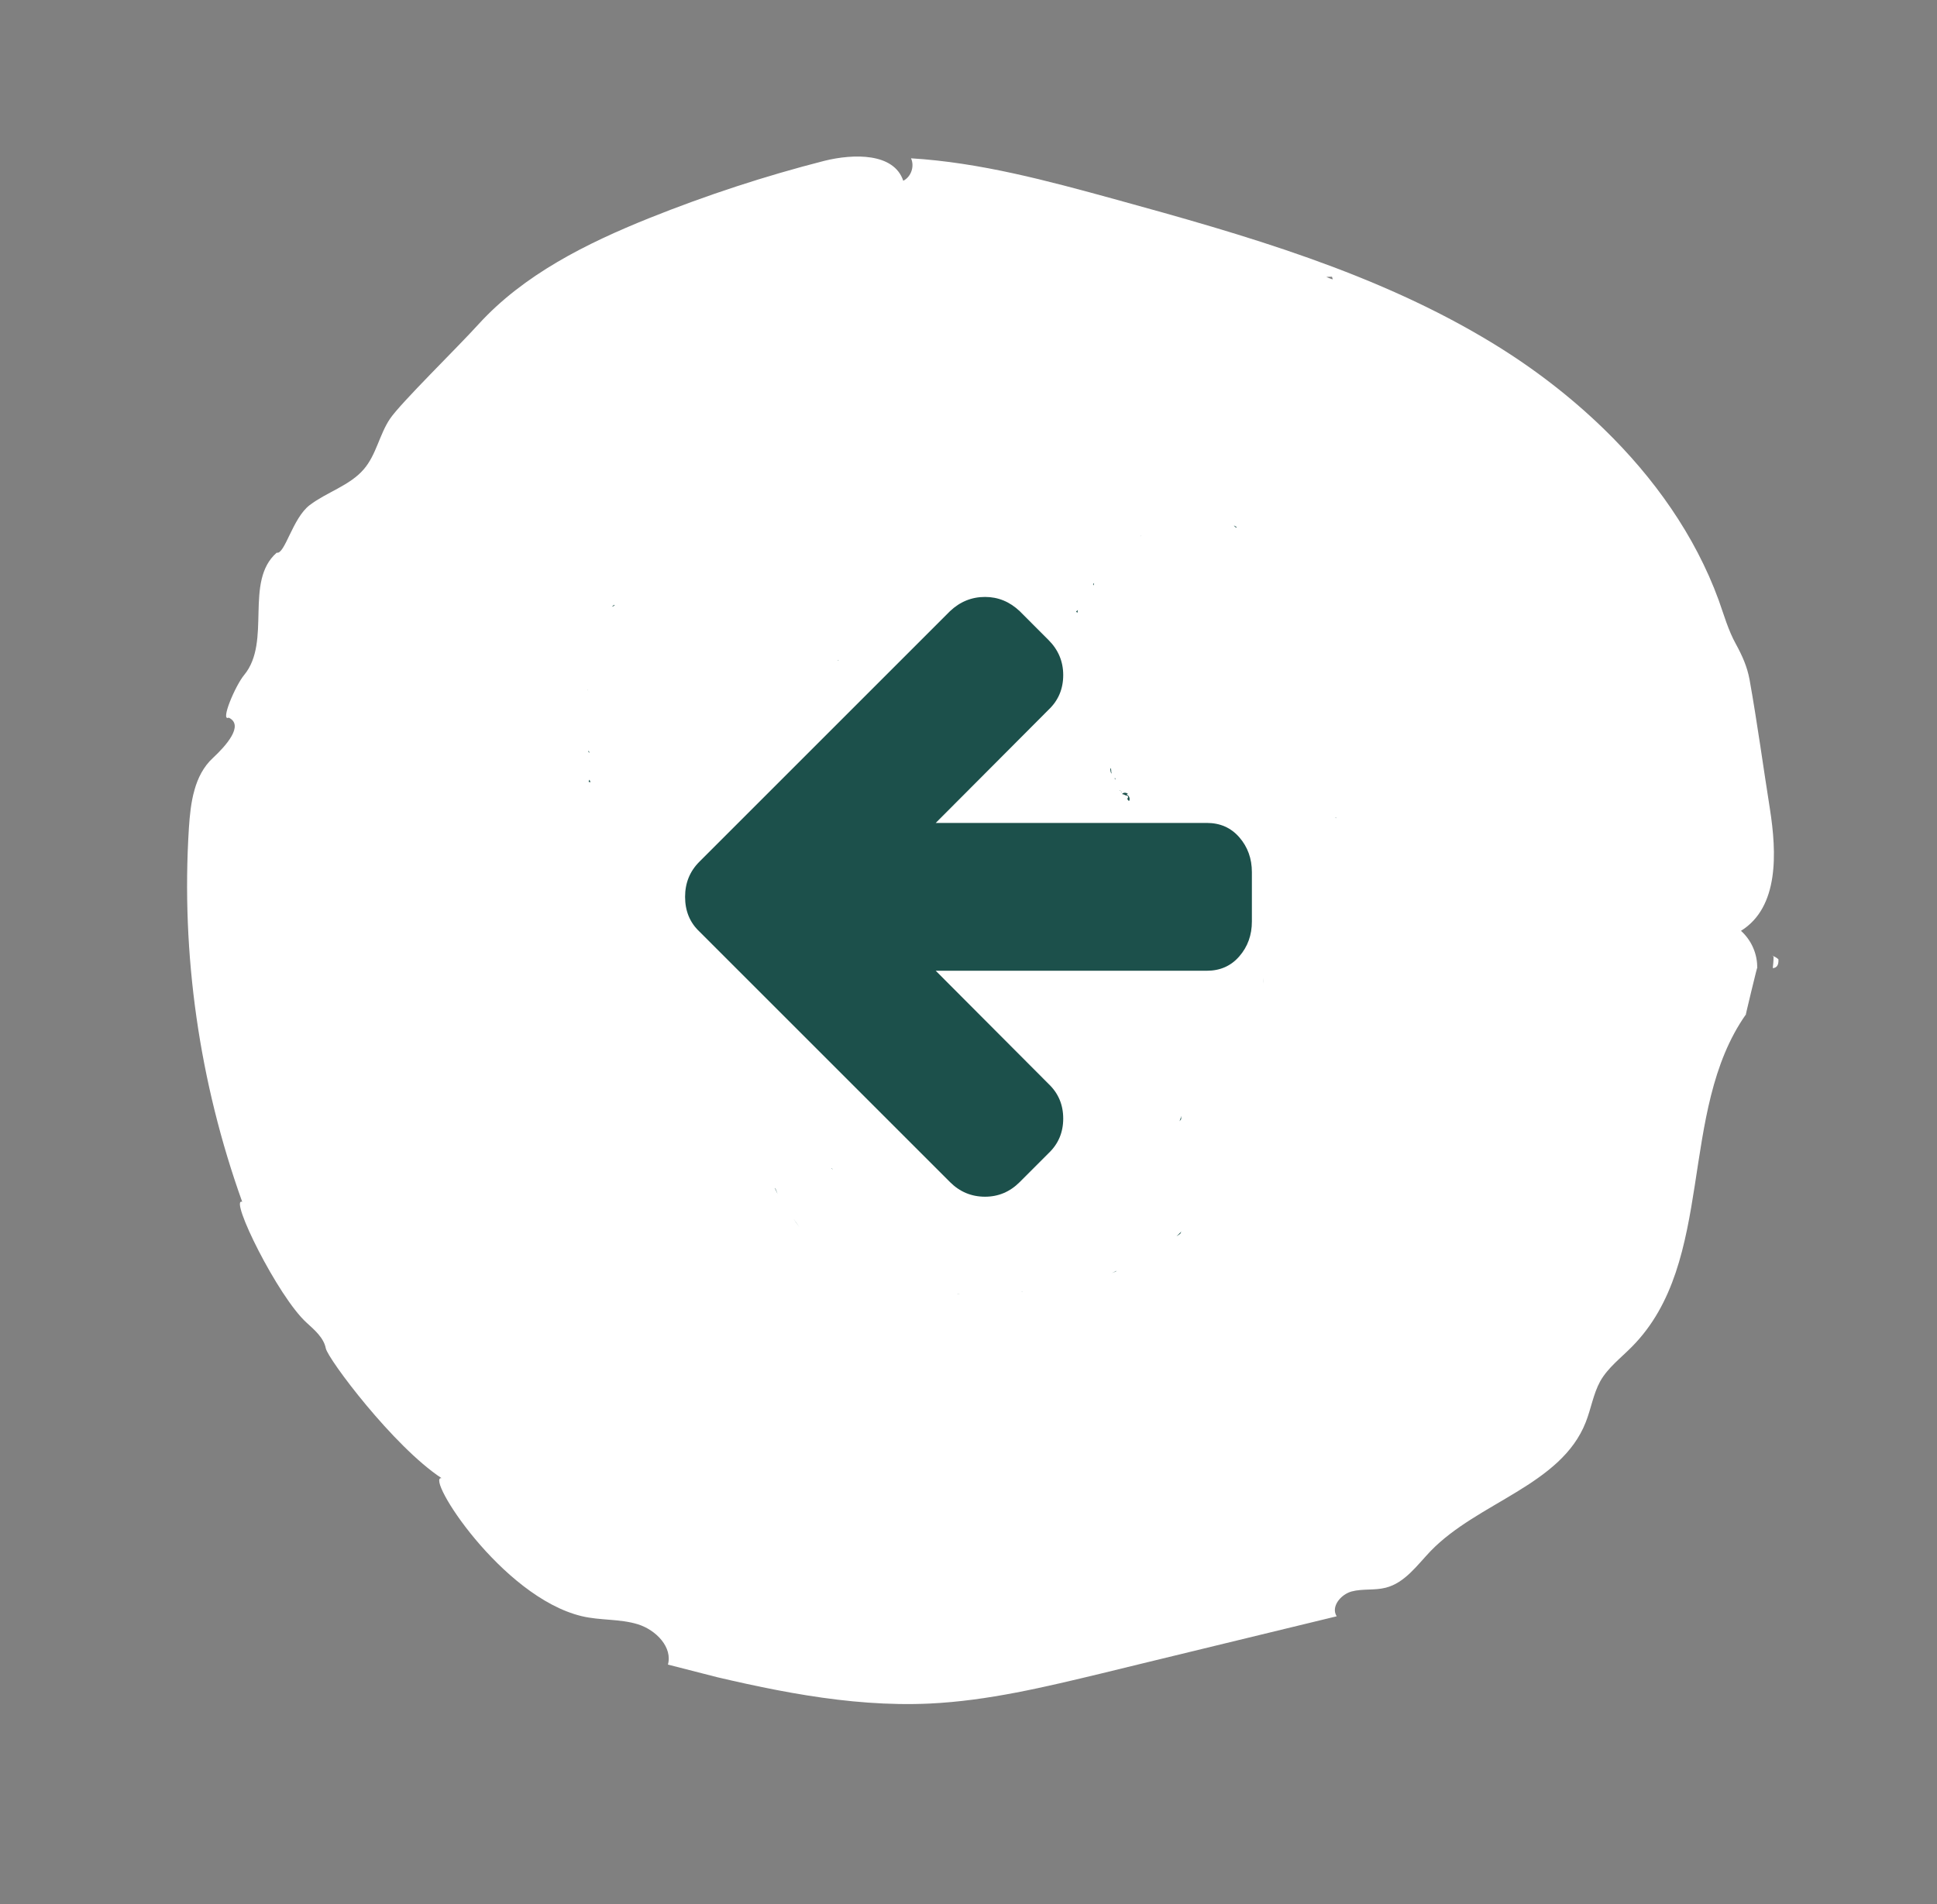 <svg width="60" height="59" viewBox="0 0 60 59" fill="none" xmlns="http://www.w3.org/2000/svg">
<rect x="0" y="0" width="60" height="59" fill="#808080" stroke="none"/>
<g clip-path="url(#clip0_1463_242)">
<path d="M21.275 51.74C23.746 52.342 26.253 52.898 28.789 52.782C30.6 52.697 32.368 52.269 34.128 51.846C34.532 51.748 34.928 51.649 35.333 51.552C37.355 51.057 39.383 50.572 41.405 50.078C41.216 49.782 41.531 49.399 41.87 49.308C42.209 49.218 42.578 49.281 42.925 49.192C43.517 49.042 43.899 48.492 44.314 48.057C45.782 46.54 48.355 46.017 49.119 44.066C49.286 43.645 49.352 43.191 49.567 42.798C49.806 42.373 50.209 42.074 50.554 41.722C53.163 39.084 51.954 34.451 54.083 31.427C53.99 31.774 54.497 29.665 54.43 30.003C54.444 29.566 54.253 29.131 53.928 28.84C55.108 28.107 55.037 26.42 54.824 25.061C54.612 23.725 54.432 22.389 54.195 21.062C54.121 20.657 53.968 20.317 53.772 19.958C53.532 19.526 53.404 19.06 53.237 18.593C52.503 16.583 51.23 14.798 49.69 13.3C48.645 12.284 47.48 11.391 46.233 10.632C42.661 8.452 38.569 7.282 34.516 6.168C32.446 5.6 30.358 5.035 28.219 4.905C28.334 5.151 28.224 5.478 27.979 5.601C27.69 4.731 26.438 4.759 25.535 4.983C23.692 5.454 21.88 6.049 20.116 6.756C18.166 7.539 16.222 8.509 14.819 10.05C14.161 10.777 12.405 12.491 12.078 12.979C11.751 13.466 11.656 14.091 11.268 14.54C10.834 15.046 10.127 15.244 9.594 15.649C9.061 16.053 8.822 17.189 8.571 17.124C7.554 18.015 8.422 19.874 7.563 20.913C7.284 21.251 6.814 22.366 7.085 22.235C7.574 22.468 6.993 23.114 6.595 23.484C6.011 24.022 5.902 24.874 5.851 25.657C5.605 29.571 6.174 33.531 7.503 37.238C7.082 37.076 8.604 40.176 9.5 40.984C9.747 41.209 10.029 41.451 10.092 41.776C10.156 42.101 12.183 44.813 13.678 45.798C13.154 45.725 15.528 49.475 18.016 50.073C18.585 50.211 19.2 50.152 19.76 50.326C20.32 50.5 20.853 51.046 20.683 51.597C20.874 51.646 21.066 51.695 21.258 51.744L21.275 51.74ZM54.937 29.638C54.937 29.638 54.904 29.614 54.891 29.603C54.968 29.638 55.038 29.672 55.088 29.723C55.102 29.935 55.009 29.989 54.913 29.995C54.923 29.897 54.937 29.785 54.937 29.638ZM41.258 8.572C41.258 8.572 41.276 8.623 41.283 8.656C41.217 8.639 41.147 8.605 41.083 8.581C41.138 8.58 41.195 8.571 41.266 8.574L41.258 8.572Z" fill="white"/>
</g>
<g clip-path="url(#clip1_1463_242)">
<path d="M34.763 24.604C34.851 24.617 34.828 24.645 34.929 24.654C34.957 24.691 34.943 24.737 34.911 24.742C34.934 24.746 34.925 24.811 34.98 24.811C35.007 24.732 34.98 24.663 34.901 24.613C34.911 24.59 34.934 24.595 34.947 24.595C34.892 24.562 34.809 24.539 34.758 24.599L34.763 24.604Z" fill="#1C504B"/>
<path d="M34.528 24.13C34.528 24.13 34.551 24.149 34.565 24.158L34.541 24.125L34.528 24.125L34.528 24.13Z" fill="#1C504B"/>
<path d="M36.938 27.854C36.933 27.831 36.938 27.808 36.938 27.785C36.924 27.831 36.813 27.776 36.938 27.854Z" fill="#1C504B"/>
<path d="M34.522 24.105L34.536 24.129C34.536 24.129 34.555 24.124 34.555 24.115C34.536 24.115 34.527 24.115 34.518 24.105L34.522 24.105Z" fill="#1C504B"/>
<path d="M38.224 16.286C38.242 16.314 38.265 16.332 38.288 16.346C38.293 16.346 38.302 16.341 38.307 16.332L38.224 16.282L38.224 16.286Z" fill="#1C504B"/>
<path d="M41.387 25.333L41.368 25.328L41.377 25.352L41.387 25.333Z" fill="#1C504B"/>
<path d="M35.32 16.617L35.334 16.608C35.366 16.575 35.343 16.594 35.32 16.617Z" fill="#1C504B"/>
<path d="M33.877 18.135C33.877 18.112 33.886 18.084 33.891 18.062C33.863 18.089 33.844 18.112 33.877 18.135Z" fill="#1C504B"/>
<path d="M34.685 24.479L34.685 24.498C34.685 24.498 34.699 24.498 34.703 24.498L34.685 24.479Z" fill="#1C504B"/>
<path d="M34.717 24.515C34.717 24.515 34.731 24.553 34.754 24.553L34.717 24.515Z" fill="#1C504B"/>
<path d="M34.388 23.799C34.402 23.84 34.388 23.913 34.425 23.959L34.443 23.959C34.402 23.945 34.443 23.817 34.388 23.799Z" fill="#1C504B"/>
<path d="M33.389 18.903L33.333 18.945L33.37 18.99L33.389 18.903Z" fill="#1C504B"/>
<path d="M25.348 25.54C25.325 25.544 25.302 25.54 25.279 25.54C25.325 25.553 25.279 25.659 25.348 25.54Z" fill="#1C504B"/>
<path d="M18.955 18.797C18.987 18.788 19.01 18.779 19.033 18.76C19.033 18.751 19.033 18.747 19.029 18.737L18.959 18.792L18.955 18.797Z" fill="#1C504B"/>
<path d="M25.971 20.446L25.952 20.451L25.971 20.465L25.971 20.446Z" fill="#1C504B"/>
<path d="M20.379 27.164C20.379 27.164 20.393 27.15 20.402 27.145L20.379 27.164Z" fill="#1C504B"/>
<path d="M18.211 21.395L18.211 21.381C18.202 21.343 18.202 21.366 18.211 21.395Z" fill="#1C504B"/>
<path d="M18.262 23.316C18.262 23.316 18.239 23.275 18.229 23.257C18.225 23.289 18.225 23.316 18.262 23.316Z" fill="#1C504B"/>
<path d="M18.709 19.246L18.719 19.232L18.709 19.246Z" fill="#1C504B"/>
<path d="M18.259 24.156L18.231 24.22L18.291 24.238L18.259 24.156Z" fill="#1C504B"/>
<path d="M37.031 29.049L37.035 29.049C37.035 29.035 37.031 29.03 37.031 29.049Z" fill="#1C504B"/>
<path d="M36.538 34.74C36.561 34.704 36.579 34.685 36.593 34.667C36.561 34.685 36.644 34.425 36.538 34.74Z" fill="#1C504B"/>
<path d="M24.758 38.014L24.578 37.761C24.624 37.834 24.693 37.926 24.758 38.014Z" fill="#1C504B"/>
<path d="M24.086 36.992C24.067 36.937 24.044 36.886 24.021 36.831C24.012 36.822 24.003 36.808 23.998 36.804L24.086 36.992Z" fill="#1C504B"/>
<path d="M31.682 40.017C31.682 40.017 31.654 40.017 31.636 40.022C31.659 40.022 31.672 40.022 31.682 40.017Z" fill="#1C504B"/>
<path d="M25.767 36.197L25.758 36.202L25.795 36.238L25.767 36.197Z" fill="#1C504B"/>
<path d="M39.119 30.475C39.123 30.429 39.133 30.369 39.147 30.286L39.119 30.475Z" fill="#1C504B"/>
<path d="M39.207 29.439C39.207 29.439 39.198 29.421 39.193 29.416L39.207 29.439Z" fill="#1C504B"/>
<path d="M29.729 40.09L29.687 40.09C29.595 40.1 29.655 40.095 29.729 40.09Z" fill="#1C504B"/>
<path d="M34.582 39.375C34.536 39.398 34.49 39.425 34.439 39.443C34.522 39.416 34.586 39.389 34.582 39.375Z" fill="#1C504B"/>
<path d="M24.781 38.041L24.758 38.013L24.781 38.041Z" fill="#1C504B"/>
<path d="M36.559 38.225L36.592 38.156C36.546 38.207 36.495 38.257 36.444 38.303C36.486 38.275 36.527 38.252 36.564 38.22L36.559 38.225Z" fill="#1C504B"/>
<path d="M30.512 18.495C30.918 18.495 31.276 18.642 31.586 18.936L32.48 19.831C32.782 20.133 32.934 20.495 32.934 20.916C32.934 21.346 32.782 21.704 32.48 21.99L28.985 25.497L37.382 25.497C37.796 25.497 38.132 25.646 38.39 25.944C38.649 26.242 38.778 26.602 38.778 27.023L38.778 28.55C38.778 28.971 38.649 29.331 38.39 29.629C38.132 29.928 37.796 30.077 37.382 30.077L28.985 30.077L32.48 33.583C32.782 33.87 32.934 34.227 32.934 34.657C32.934 35.086 32.782 35.444 32.48 35.73L31.586 36.625C31.284 36.927 30.926 37.078 30.512 37.078C30.091 37.078 29.729 36.927 29.427 36.625L21.662 28.86C21.368 28.582 21.221 28.224 21.221 27.787C21.221 27.357 21.368 26.995 21.662 26.701L29.427 18.936C29.737 18.642 30.099 18.495 30.512 18.495Z" fill="#1C504B"/>
</g>
<defs>
<clipPath id="clip0_1463_242">
<rect width="47.464" height="48.78" fill="white" transform="matrix(-0.257 0.966 -0.969 -0.248 59.676 12.58)"/>
</clipPath>
<clipPath id="clip1_1463_242">
<rect width="23.632" height="23.91" fill="white" transform="translate(41.756 40.096) rotate(-180)"/>
</clipPath>
</defs>
</svg>
